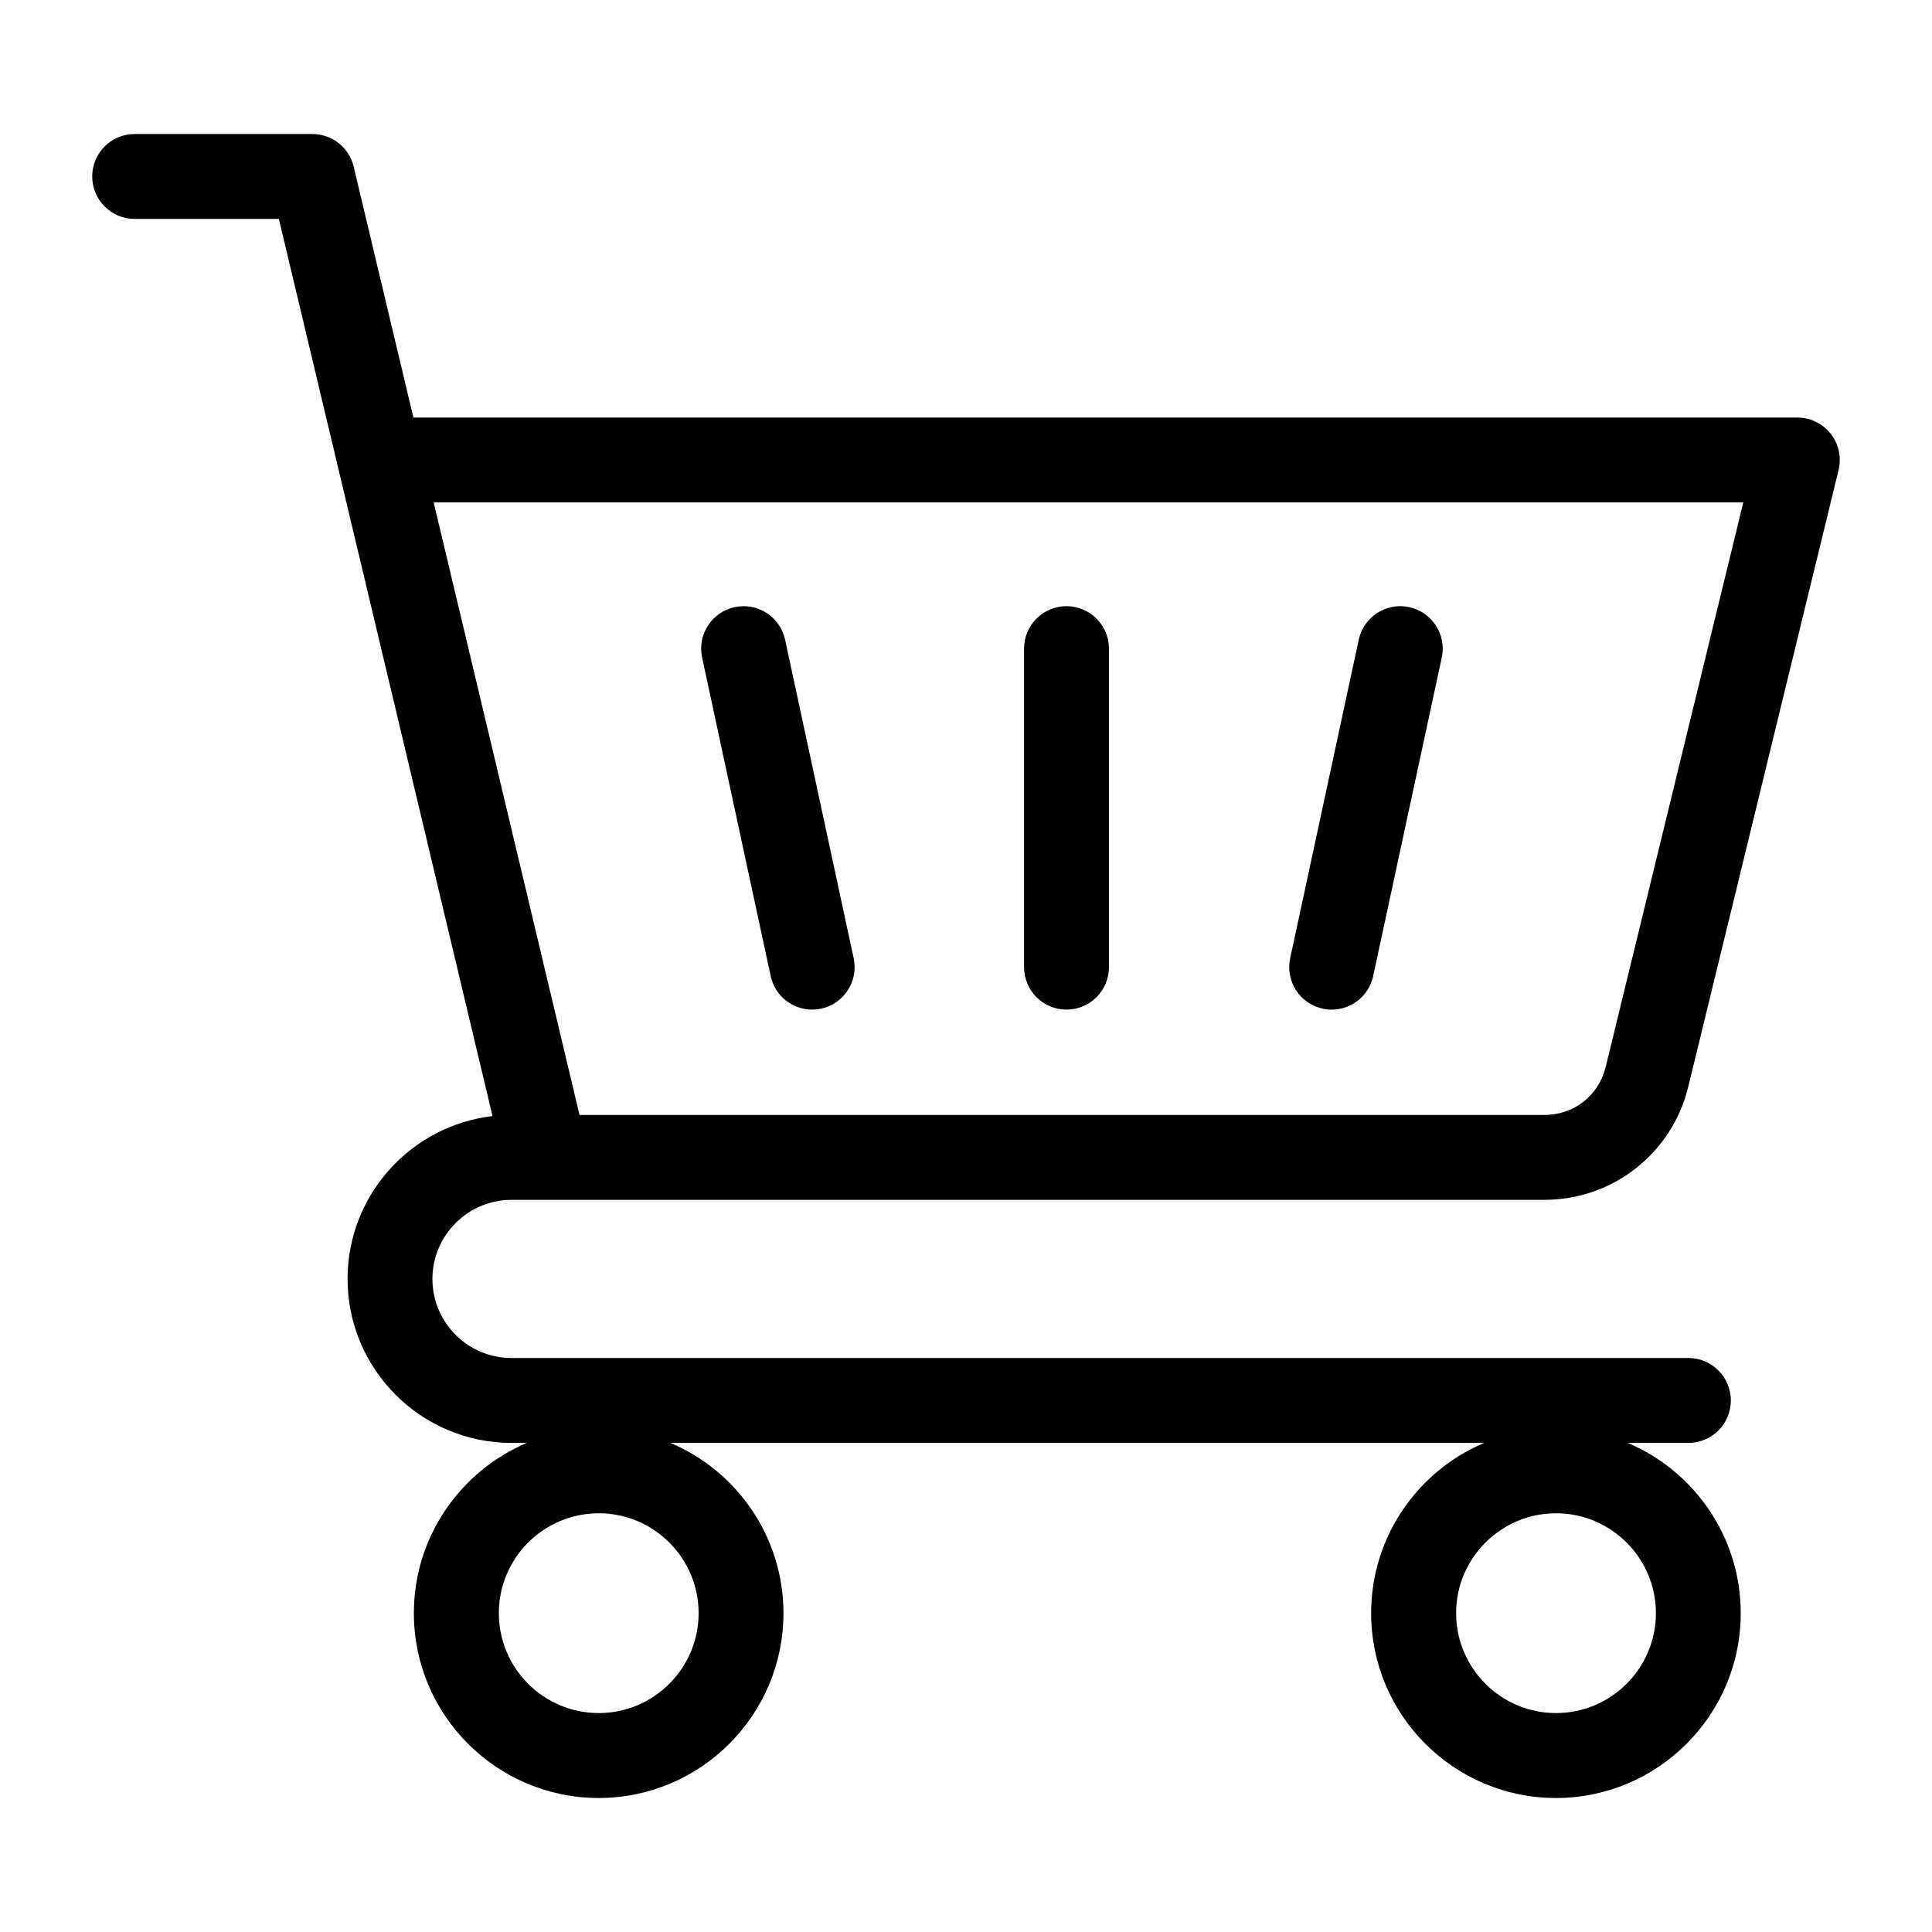 <?xml version="1.0" encoding="UTF-8"?>
<!-- Uploaded to: ICON Repo, www.svgrepo.com, Generator: ICON Repo Mixer Tools -->
<svg fill="#000000" width="800px" height="800px" version="1.1" viewBox="144 144 512 512" xmlns="http://www.w3.org/2000/svg">
 <path d="m279.57 461.97h273.71c18.141 0 33.816-12.312 38.117-29.941l39.844-163.46c0.82-3.352 0.047-6.894-2.082-9.613-2.129-2.715-5.394-4.297-8.848-4.297h-366.75l-15.832-66.5c-1.207-5.07-5.734-8.645-10.941-8.645h-47.098c-6.215 0-11.25 5.039-11.25 11.25 0 6.215 5.039 11.25 11.25 11.25h38.211l56.617 237.76c-21.59 2.508-38.41 20.898-38.41 43.156 0 23.961 19.496 43.457 43.453 43.457h4.066c-17.582 7.441-29.949 24.863-29.949 45.129 0 27.008 21.969 48.973 48.973 48.973 27.008 0 48.973-21.969 48.973-48.973 0-20.262-12.371-37.688-29.949-45.129h215.64c-17.582 7.441-29.949 24.863-29.949 45.129 0 27.008 21.969 48.973 48.973 48.973 27.008 0 48.973-21.969 48.973-48.973 0-20.262-12.371-37.688-29.949-45.129h16.078c6.215 0 11.25-5.039 11.25-11.25 0-6.215-5.039-11.25-11.25-11.25h-311.89c-11.555 0-20.957-9.398-20.957-20.957 0.016-11.559 9.414-20.957 20.969-20.957zm326.42-184.82-36.453 149.55c-1.863 7.637-8.391 12.77-16.254 12.77h-255.7l-38.652-162.32zm-303.32 320.83c-14.594 0-26.473-11.875-26.473-26.473 0-14.594 11.875-26.473 26.473-26.473 14.594 0 26.473 11.875 26.473 26.473-0.004 14.598-11.875 26.473-26.473 26.473zm253.69 0c-14.602 0-26.473-11.875-26.473-26.473 0-14.594 11.875-26.473 26.473-26.473 14.594 0 26.473 11.875 26.473 26.473 0 14.598-11.871 26.473-26.473 26.473zm-217.67-293.08c6.078-1.309 12.059 2.555 13.367 8.629l18.176 84.414c1.309 6.07-2.555 12.059-8.629 13.367-0.797 0.172-1.594 0.25-2.379 0.25-5.184 0-9.852-3.609-10.984-8.887l-18.176-84.414c-1.312-6.07 2.555-12.055 8.625-13.359zm147.22 93.039 18.176-84.414c1.309-6.07 7.289-9.941 13.367-8.629 6.07 1.309 9.941 7.289 8.629 13.367l-18.176 84.414c-1.133 5.273-5.801 8.887-10.984 8.887-0.781 0-1.578-0.082-2.379-0.25-6.074-1.312-9.945-7.297-8.633-13.375zm-70.523 2.375v-84.422c0-6.215 5.039-11.25 11.25-11.25 6.215 0 11.25 5.039 11.25 11.25v84.414c0 6.215-5.039 11.25-11.25 11.25-6.211 0.004-11.25-5.035-11.25-11.242z"/>
</svg>